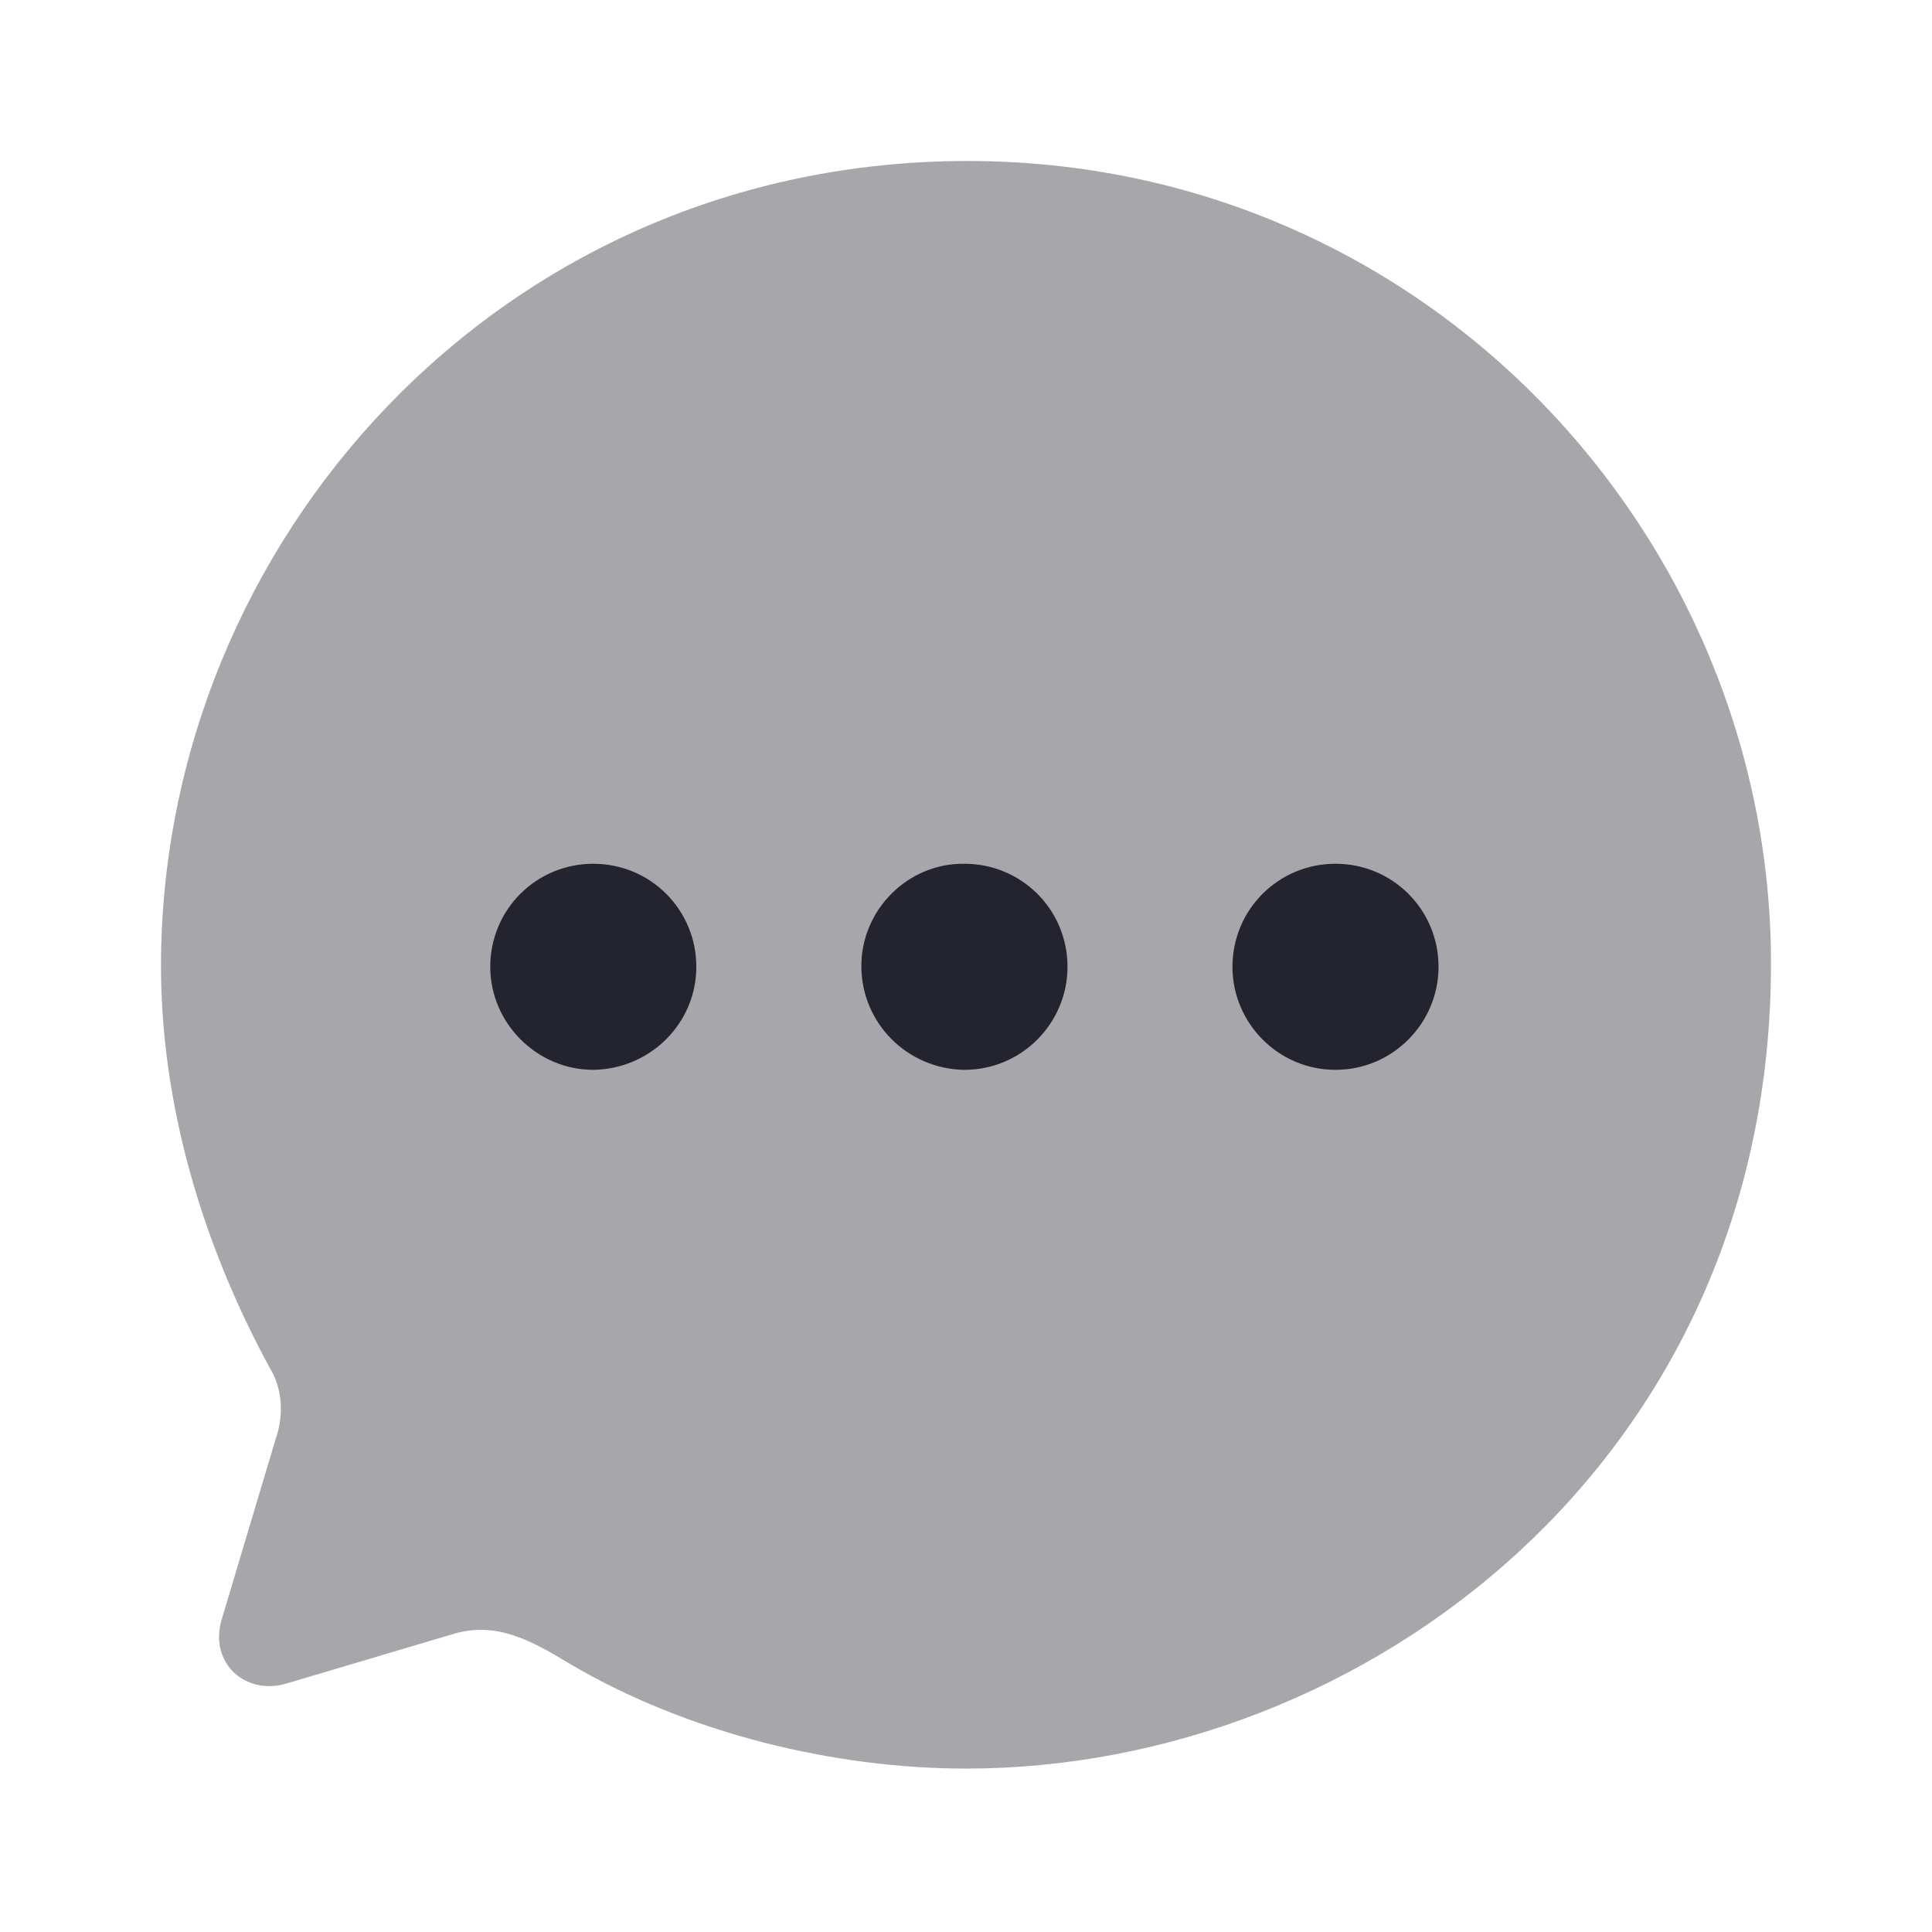 <svg width="24" height="24" viewBox="0 0 24 24" fill="none" xmlns="http://www.w3.org/2000/svg">
<path opacity="0.4" d="M12.02 2C6.21 2 2 6.74 2 12C2 13.68 2.49 15.41 3.35 16.99C3.51 17.25 3.53 17.58 3.42 17.89L2.75 20.13C2.6 20.67 3.06 21.07 3.57 20.91L5.59 20.31C6.14 20.13 6.57 20.36 7.081 20.67C8.541 21.53 10.36 21.97 12 21.97C16.96 21.97 22 18.14 22 11.97C22 6.65 17.7 2 12.02 2Z" fill="#24242E"/>
<path fill-rule="evenodd" clip-rule="evenodd" d="M11.98 13.29C11.271 13.28 10.7 12.71 10.7 12C10.7 11.3 11.28 10.72 11.98 10.73C12.691 10.73 13.261 11.3 13.261 12.01C13.261 12.71 12.691 13.29 11.98 13.29ZM7.37 13.29C6.67 13.29 6.09 12.71 6.09 12.01C6.09 11.3 6.66 10.73 7.37 10.73C8.08 10.73 8.65 11.3 8.65 12.01C8.65 12.71 8.08 13.28 7.37 13.29ZM15.31 12.01C15.31 12.71 15.88 13.29 16.59 13.29C17.3 13.29 17.87 12.71 17.87 12.01C17.87 11.3 17.3 10.73 16.59 10.73C15.88 10.73 15.31 11.3 15.31 12.01Z" fill="#24242E"/>
</svg>
